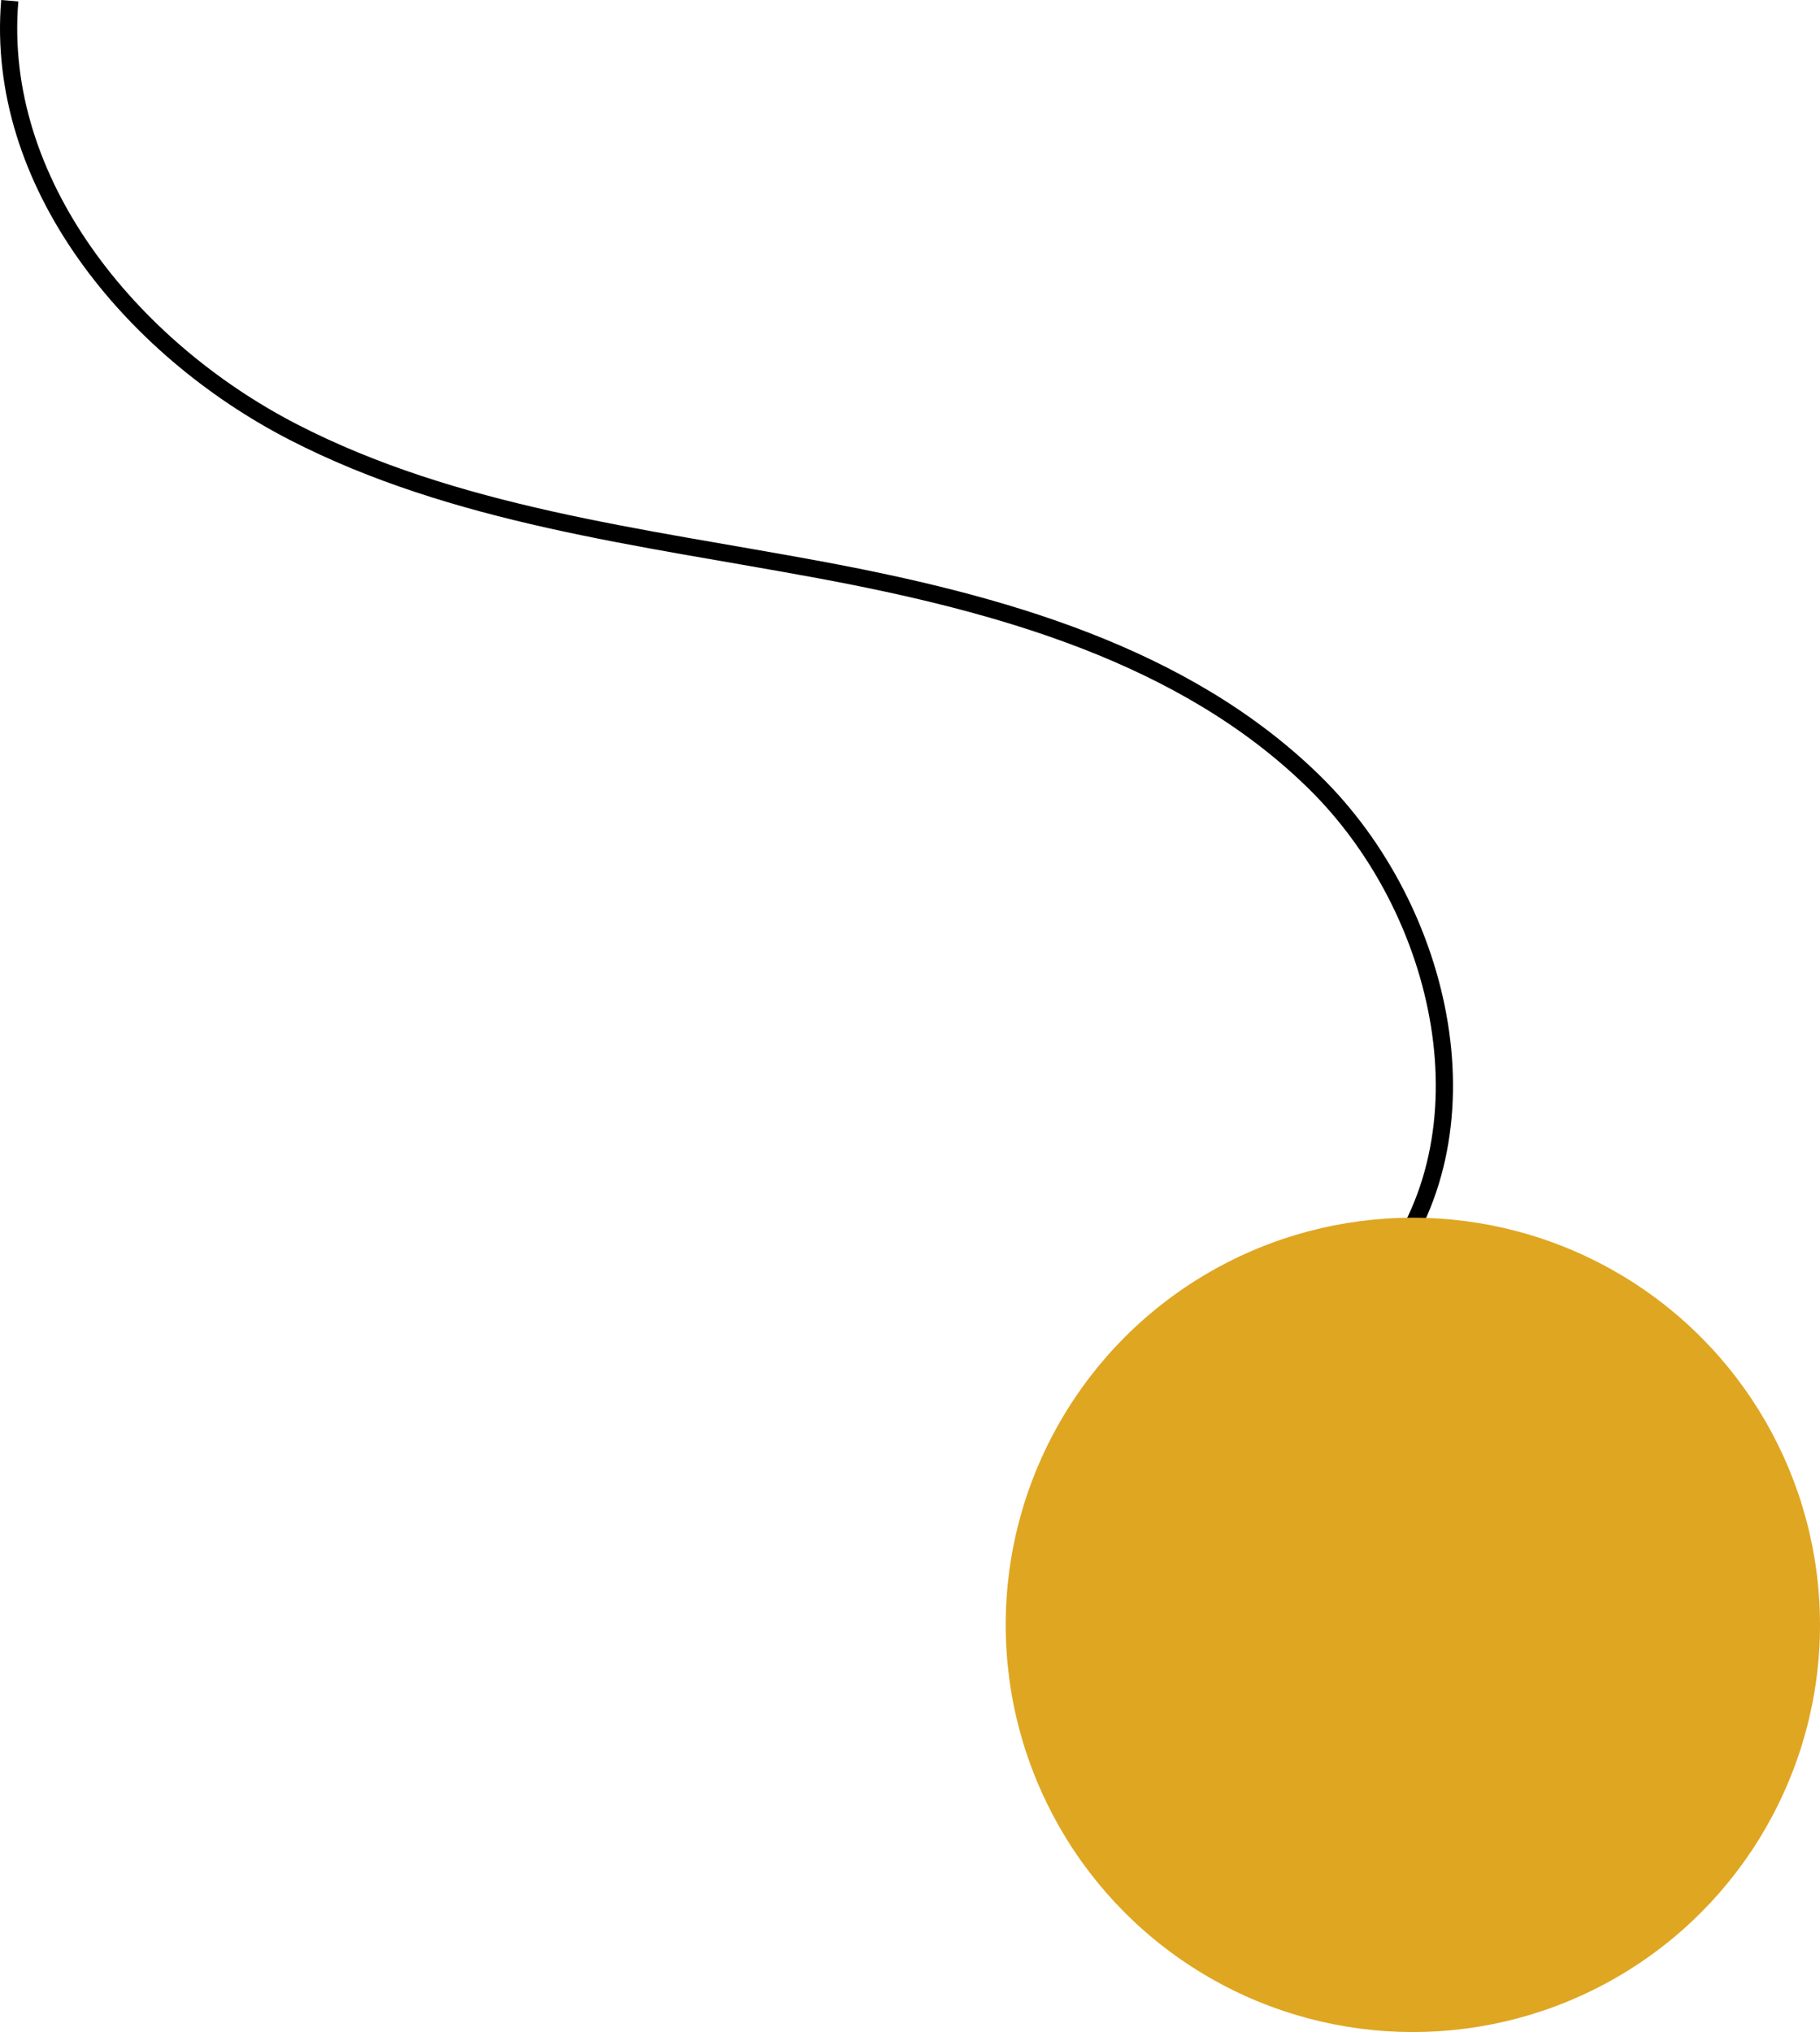 <svg xmlns="http://www.w3.org/2000/svg" xmlns:xlink="http://www.w3.org/1999/xlink" width="158.691" height="177.167" viewBox="0 0 158.691 177.167"><defs><clipPath id="clip-path"><rect id="Rectangle_970" data-name="Rectangle 970" width="126.691" height="111.763" fill="none"></rect></clipPath></defs><g id="Group_2399" data-name="Group 2399" transform="translate(-659.309 -1153)"><g id="Group_2261" data-name="Group 2261" transform="translate(659.309 1153)"><g id="Group_2260" data-name="Group 2260" clip-path="url(#clip-path)"><path id="Path_3701" data-name="Path 3701" d="M.852.063C-.477,15.9,11.4,30.356,25.525,37.645s30.316,9.13,45.946,12.034,31.814,7.4,43.155,18.543,15.758,30.744,5.716,43.068" fill="none" stroke="#000" stroke-miterlimit="10" stroke-width="1.5"></path></g></g><circle id="Ellipse_49" data-name="Ellipse 49" cx="35.5" cy="35.5" r="35.5" transform="translate(747 1259.167)" fill="#dfa622"></circle></g></svg>